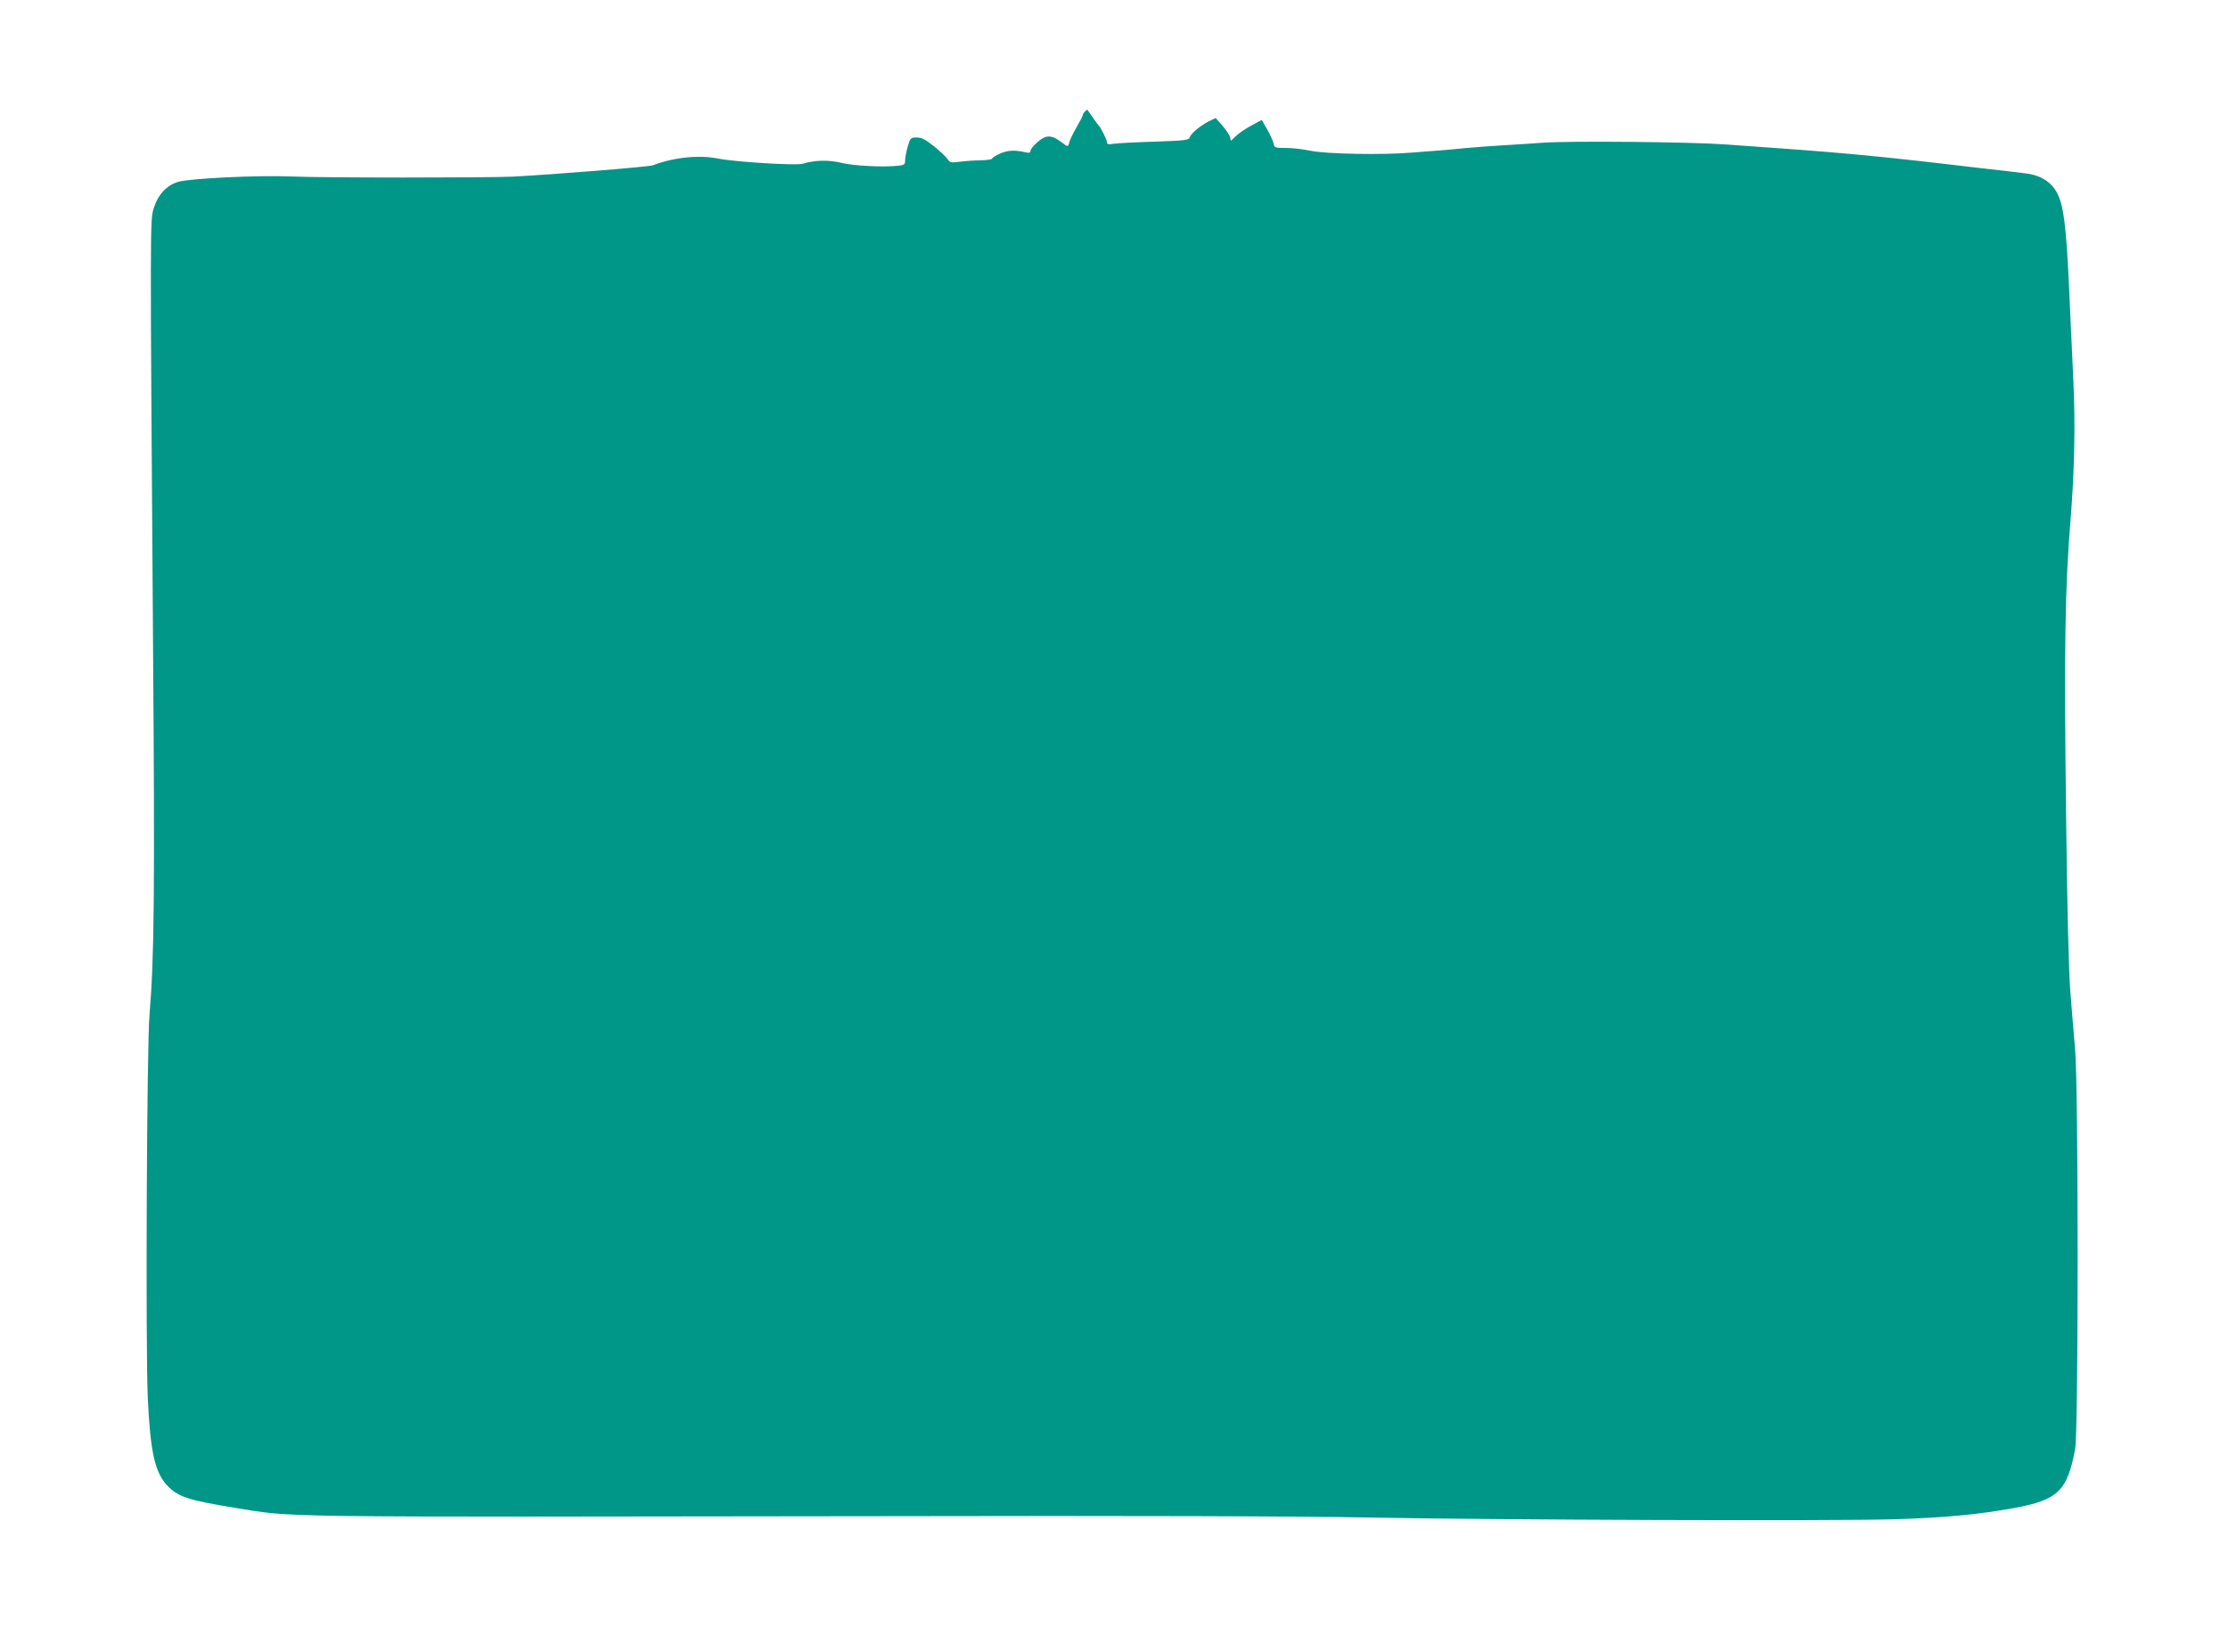 <?xml version="1.0" standalone="no"?>
<!DOCTYPE svg PUBLIC "-//W3C//DTD SVG 20010904//EN"
 "http://www.w3.org/TR/2001/REC-SVG-20010904/DTD/svg10.dtd">
<svg version="1.0" xmlns="http://www.w3.org/2000/svg"
 width="1280pt" height="949pt" viewBox="0 0 1280 949"
 preserveAspectRatio="xMidYMid meet">
<g transform="translate(0,949) scale(0.1,-0.1)"
fill="#009688" stroke="none">
<path d="M6232 8848 c-7 -7 -12 -16 -12 -21 0 -5 -16 -35 -35 -68 -19 -33 -38
-71 -41 -84 -8 -31 -8 -31 -47 -1 -56 42 -87 42 -135 1 -23 -20 -42 -43 -42
-52 0 -11 -7 -13 -28 -8 -64 14 -101 12 -146 -7 -25 -12 -46 -24 -46 -29 0 -5
-28 -9 -62 -10 -35 0 -89 -4 -121 -8 -55 -7 -60 -6 -74 16 -9 13 -44 46 -78
73 -49 39 -71 50 -99 50 -34 0 -36 -2 -51 -52 -8 -28 -15 -64 -15 -79 0 -24
-4 -27 -37 -31 -84 -10 -260 -1 -328 16 -73 18 -151 17 -224 -5 -38 -11 -384
10 -486 30 -110 22 -254 7 -375 -39 -24 -9 -577 -53 -805 -65 -151 -7 -1097
-7 -1275 1 -188 8 -578 -11 -647 -31 -66 -20 -116 -74 -140 -152 -21 -68 -21
-63 -4 -2478 11 -1468 7 -1831 -20 -2155 -16 -179 -23 -1914 -10 -2203 15
-314 41 -429 114 -505 60 -63 122 -83 387 -126 352 -56 111 -53 3725 -48 1421
3 2412 0 2800 -8 748 -14 2650 -20 3005 -10 290 9 492 28 692 65 251 46 305
98 350 340 19 102 19 2061 0 2290 -8 88 -20 241 -28 340 -9 117 -18 466 -24
1000 -12 965 -7 1319 26 1715 22 278 28 546 15 805 -6 132 -14 296 -17 365
-19 455 -32 593 -64 675 -31 81 -97 128 -195 139 -27 4 -147 18 -265 31 -624
74 -784 88 -1455 135 -210 15 -893 21 -1050 10 -71 -5 -175 -12 -230 -15 -55
-3 -147 -10 -205 -15 -58 -6 -132 -12 -165 -15 -33 -2 -103 -8 -155 -12 -165
-14 -496 -8 -582 11 -42 9 -106 16 -142 16 -62 0 -65 1 -70 28 -4 15 -20 51
-37 80 l-30 53 -61 -33 c-33 -18 -73 -45 -88 -60 l-28 -27 -6 22 c-3 12 -23
42 -44 66 l-38 43 -41 -20 c-51 -27 -100 -68 -108 -91 -5 -16 -25 -19 -203
-25 -108 -3 -214 -9 -234 -12 -29 -5 -38 -3 -38 7 0 14 -37 90 -49 99 -3 3
-19 24 -35 48 -16 23 -29 42 -30 42 -1 0 -7 -5 -14 -12z"/>
</g>
</svg>
